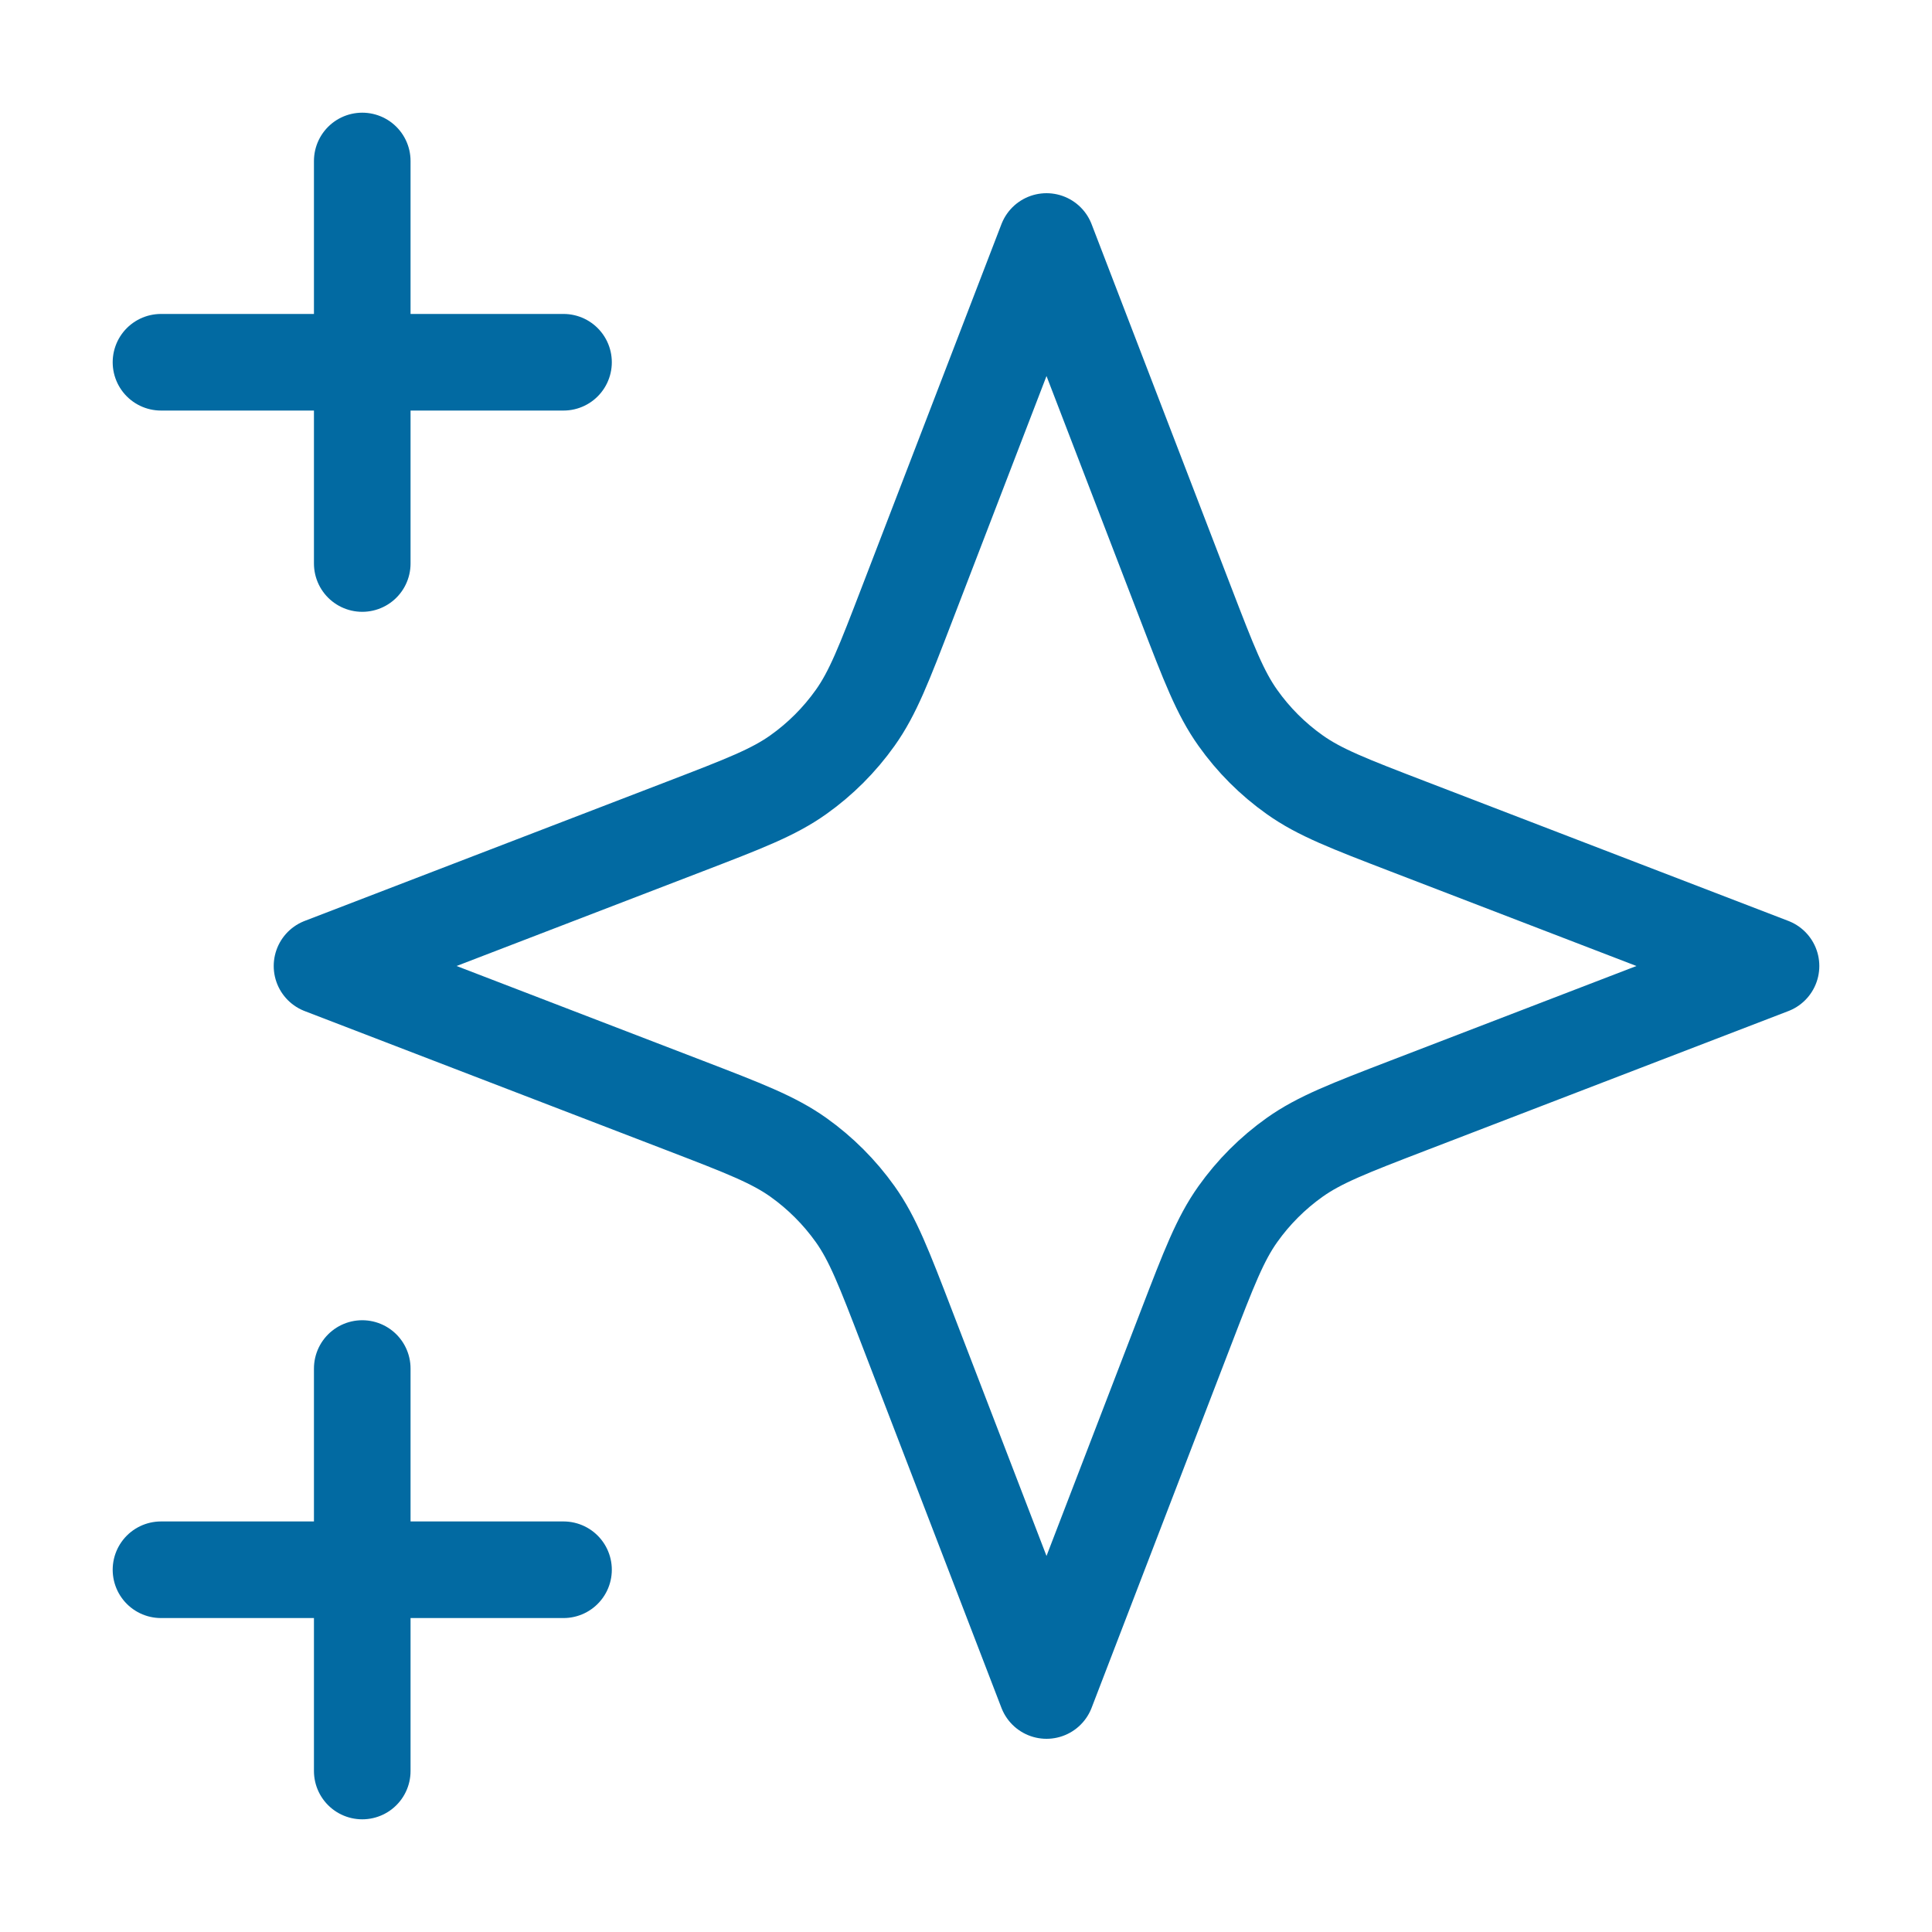 <svg width="40" height="40" viewBox="0 0 40 40" fill="none" xmlns="http://www.w3.org/2000/svg">
<path d="M7.5 36.667V28.334M7.5 11.667V3.333M3.333 7.5H11.667M3.333 32.5H11.667M21.667 5L18.776 12.515C18.306 13.737 18.072 14.348 17.706 14.862C17.382 15.318 16.984 15.716 16.529 16.039C16.015 16.405 15.404 16.64 14.182 17.11L6.667 20L14.182 22.89C15.404 23.36 16.015 23.596 16.529 23.961C16.984 24.285 17.382 24.683 17.706 25.138C18.072 25.652 18.306 26.263 18.776 27.485L21.667 35L24.557 27.485C25.027 26.263 25.262 25.652 25.628 25.138C25.951 24.683 26.349 24.285 26.805 23.961C27.319 23.596 27.93 23.36 29.152 22.89L36.667 20L29.152 17.11C27.93 16.64 27.319 16.405 26.805 16.039C26.349 15.716 25.951 15.318 25.628 14.862C25.262 14.348 25.027 13.737 24.557 12.515L21.667 5Z" stroke="#026AA2" stroke-width="2" stroke-linecap="round" stroke-linejoin="round"/>
</svg>
